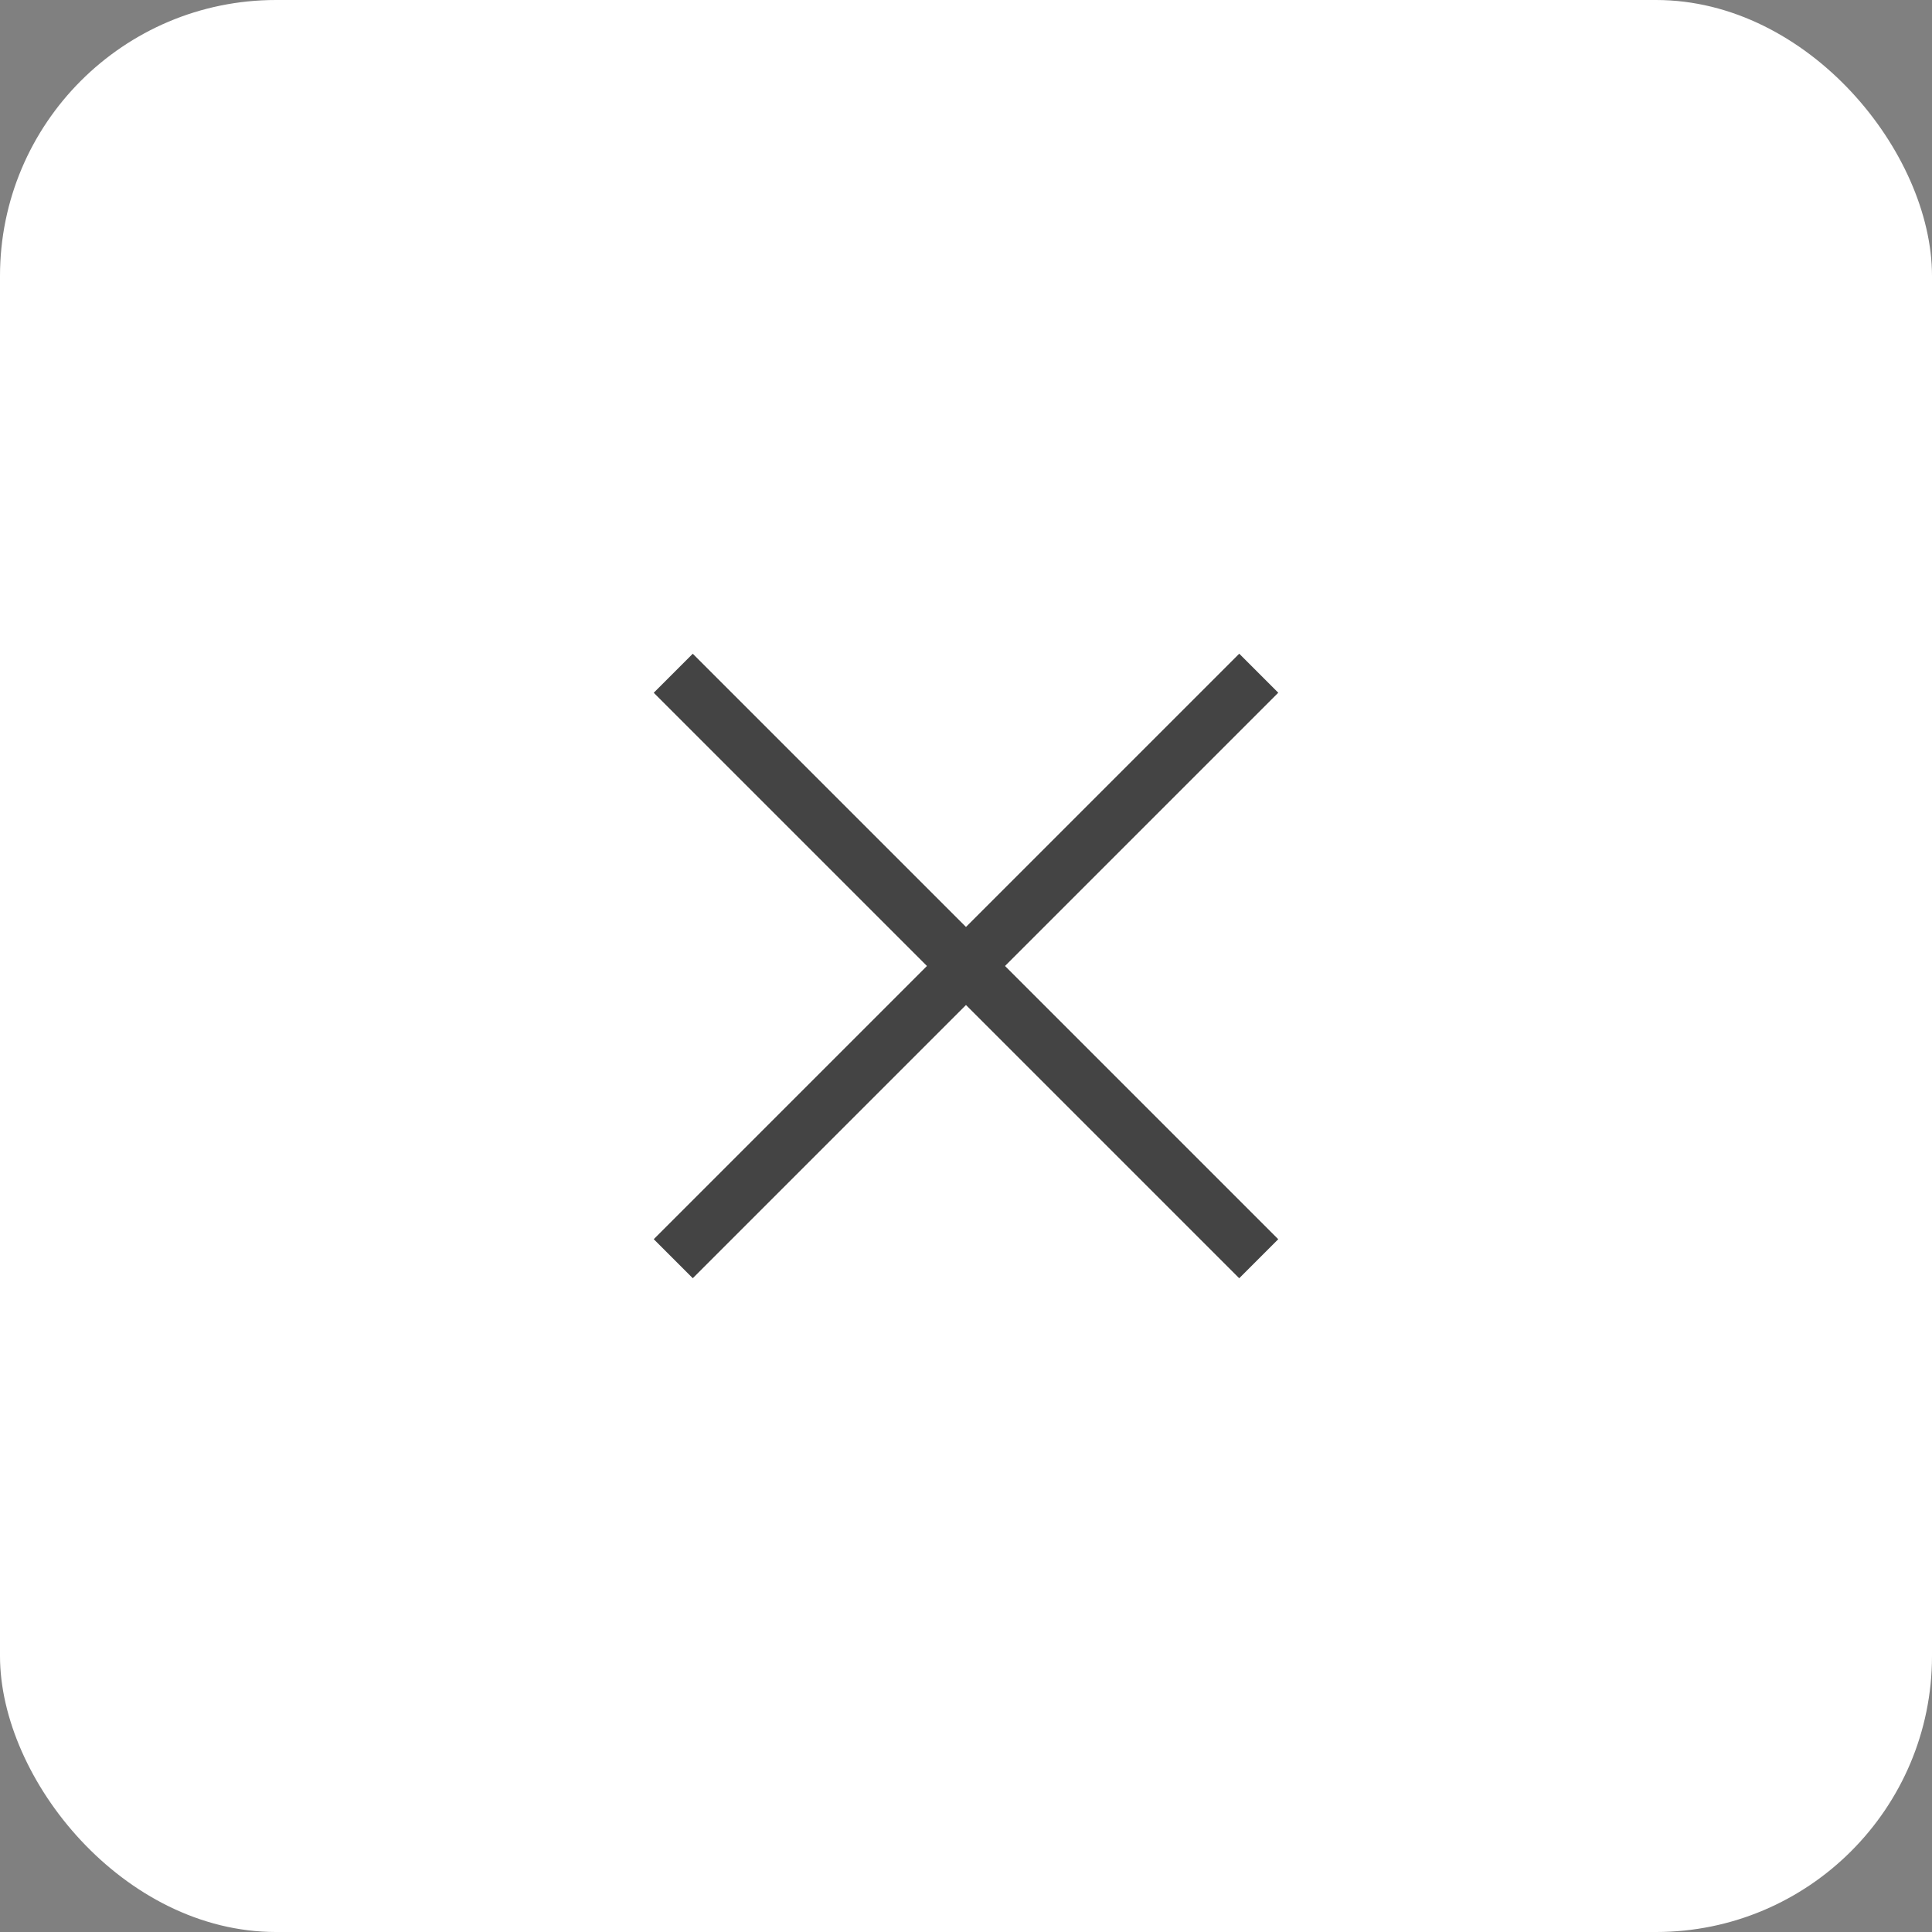 <svg xmlns="http://www.w3.org/2000/svg" width="70" height="70" viewBox="0 0 70 70"><rect x="0" y="0" width="70" height="70" fill="#808080" stroke="none"/><g transform="translate(-329 -15)"><rect width="70" height="70" rx="10" transform="translate(329 15)" fill="#fff"/><g transform="translate(0 4)"><rect width="30" height="2" transform="translate(354.1 34.686) rotate(45)" fill="#444"/><rect width="30" height="2" transform="translate(375.314 36.099) rotate(135)" fill="#444"/></g></g></svg>